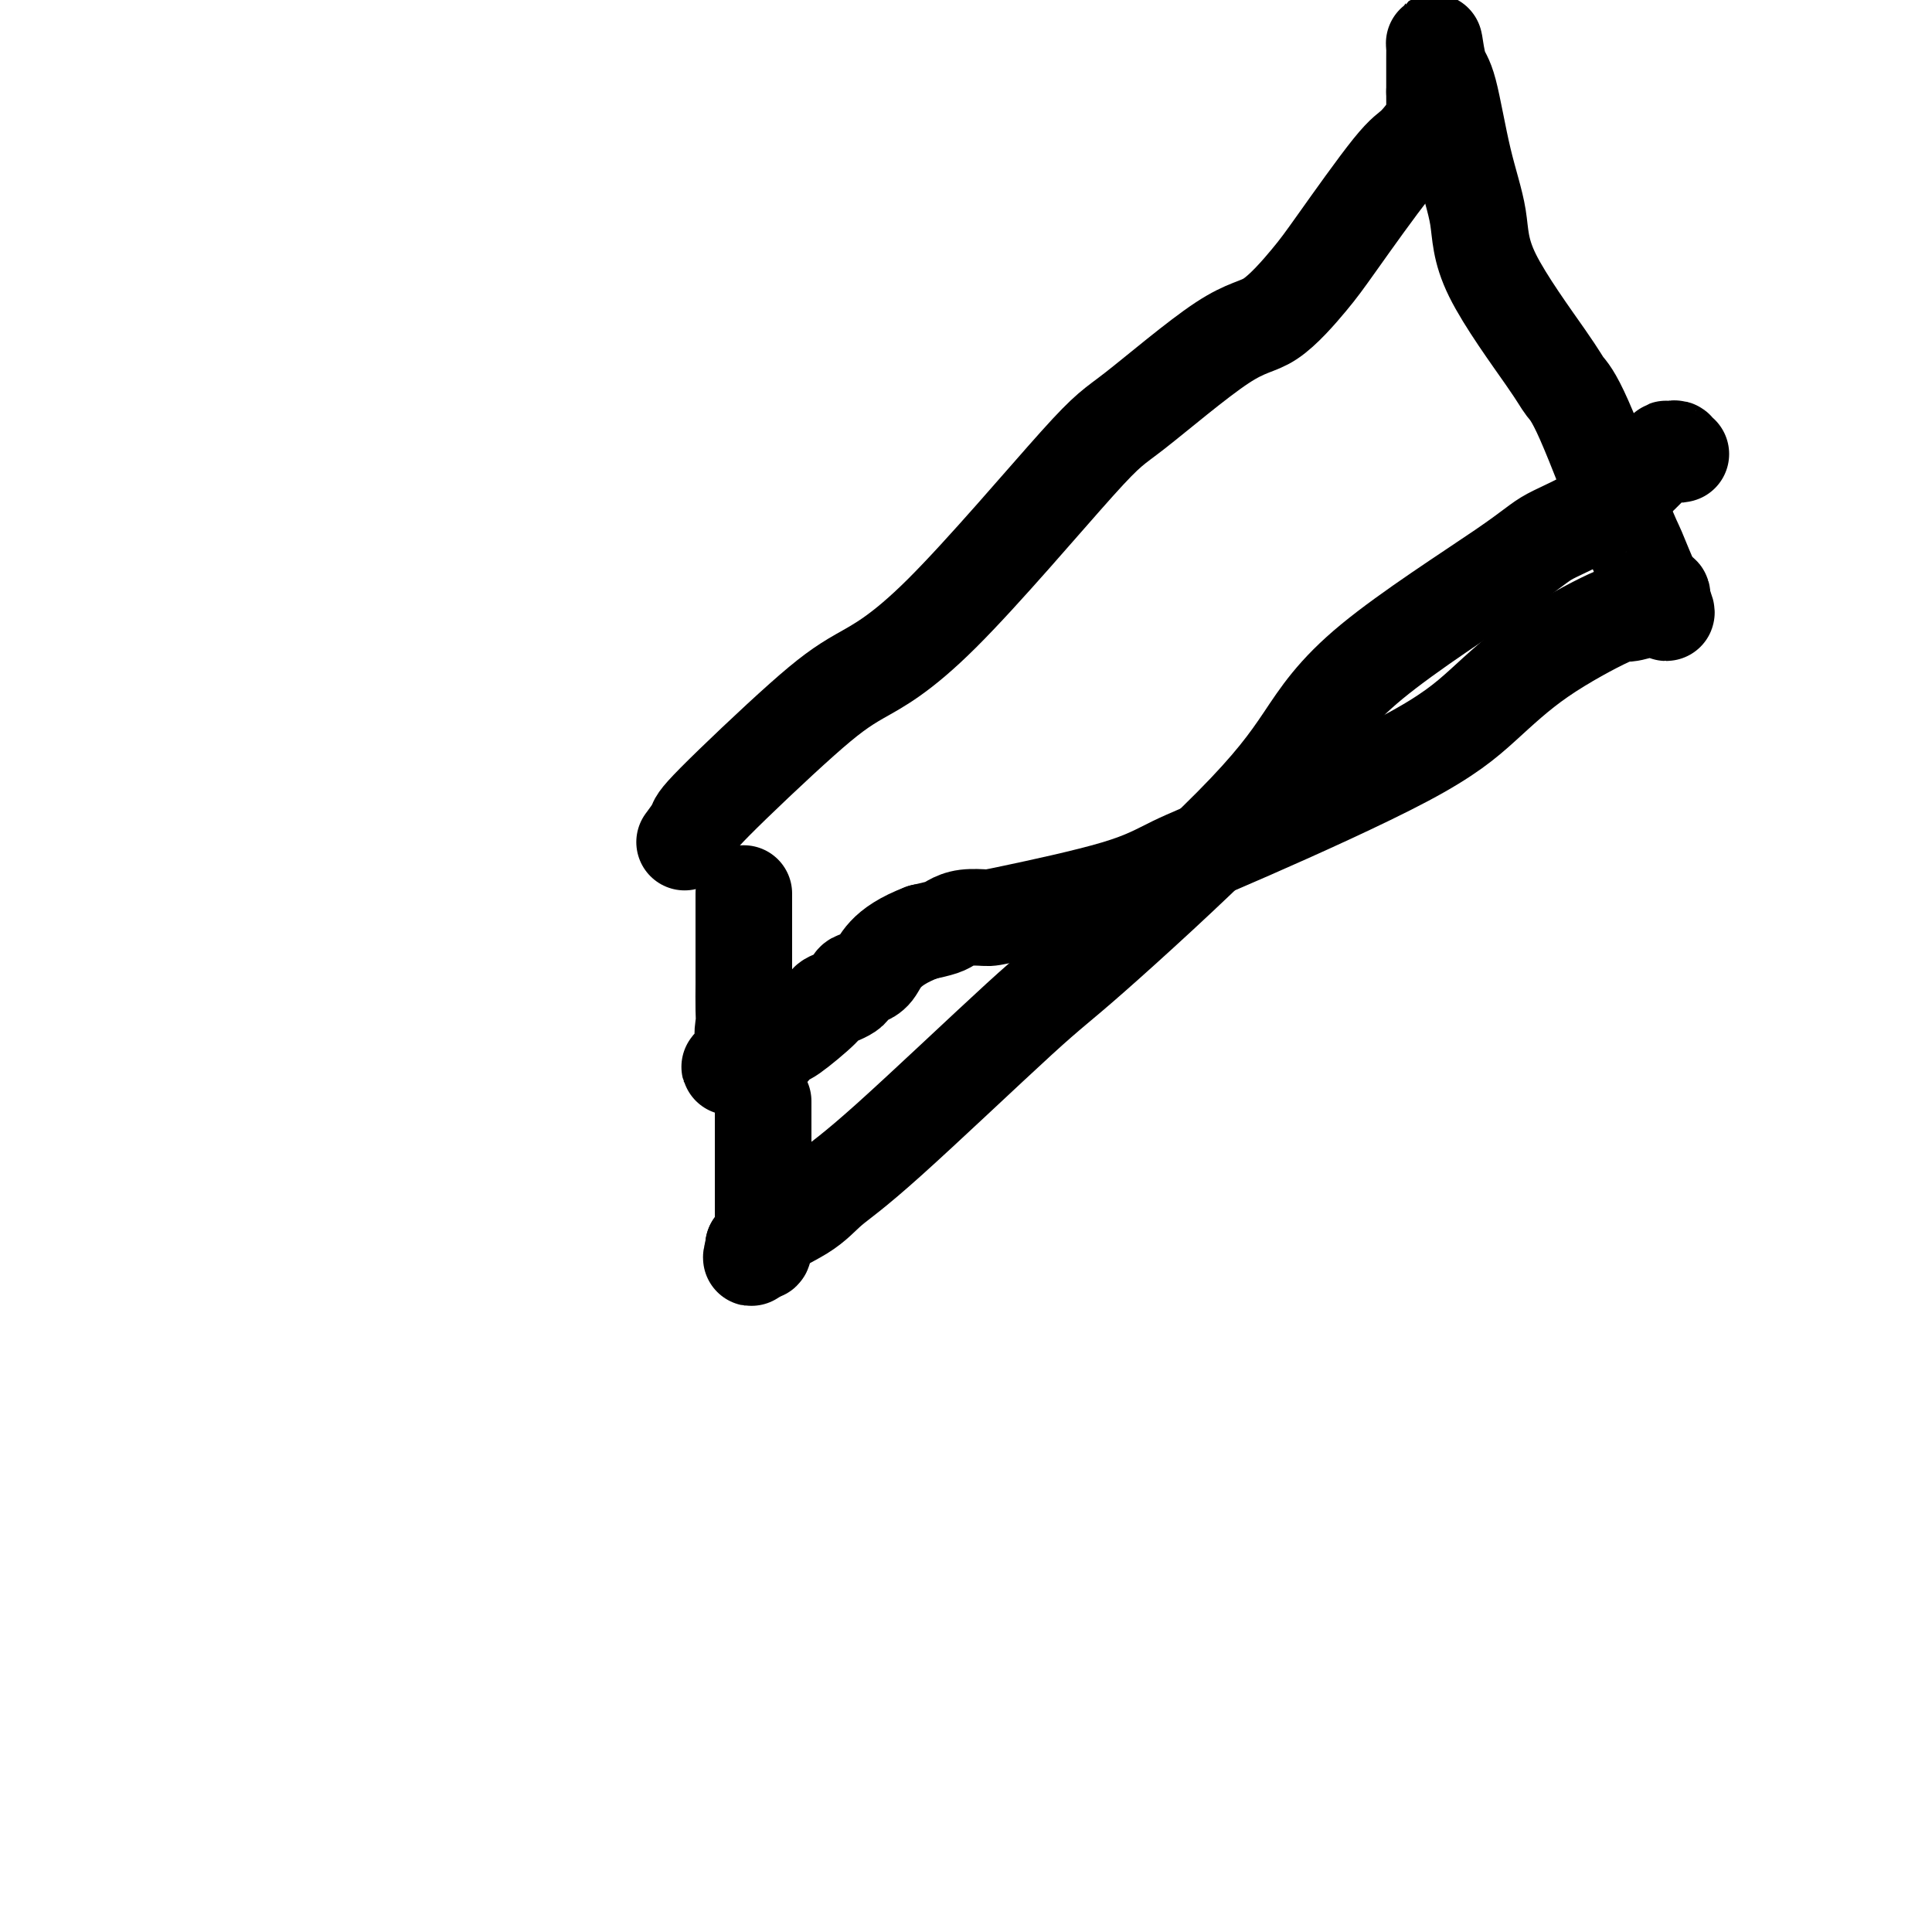 <svg viewBox='0 0 400 400' version='1.1' xmlns='http://www.w3.org/2000/svg' xmlns:xlink='http://www.w3.org/1999/xlink'><g fill='none' stroke='#000000' stroke-width='20' stroke-linecap='round' stroke-linejoin='round'><path d='M142,174c-0.231,0.310 -0.462,0.619 0,0c0.462,-0.619 1.618,-2.168 2,-3c0.382,-0.832 -0.011,-0.948 4,-5c4.011,-4.052 12.426,-12.040 18,-17c5.574,-4.960 8.306,-6.892 12,-9c3.694,-2.108 8.350,-4.394 17,-13c8.650,-8.606 21.293,-23.533 28,-31c6.707,-7.467 7.476,-7.473 12,-11c4.524,-3.527 12.801,-10.574 18,-14c5.199,-3.426 7.320,-3.232 10,-5c2.680,-1.768 5.921,-5.497 8,-8c2.079,-2.503 2.998,-3.779 6,-8c3.002,-4.221 8.086,-11.387 11,-15c2.914,-3.613 3.656,-3.674 5,-5c1.344,-1.326 3.288,-3.916 4,-5c0.712,-1.084 0.191,-0.662 0,-1c-0.191,-0.338 -0.051,-1.437 0,-2c0.051,-0.563 0.015,-0.589 0,-1c-0.015,-0.411 -0.007,-1.205 0,-2'/><path d='M297,19c-0.000,-1.086 -0.000,-0.801 0,-1c0.000,-0.199 0.000,-0.880 0,-1c-0.000,-0.120 -0.000,0.323 0,0c0.000,-0.323 0.000,-1.410 0,-2c-0.000,-0.590 -0.000,-0.683 0,-1c0.000,-0.317 0.000,-0.857 0,-1c-0.000,-0.143 -0.001,0.111 0,0c0.001,-0.111 0.003,-0.587 0,-1c-0.003,-0.413 -0.009,-0.762 0,-1c0.009,-0.238 0.035,-0.364 0,-1c-0.035,-0.636 -0.132,-1.780 0,-1c0.132,0.780 0.492,3.485 1,5c0.508,1.515 1.165,1.840 2,5c0.835,3.160 1.847,9.153 3,14c1.153,4.847 2.446,8.546 3,12c0.554,3.454 0.369,6.663 3,12c2.631,5.337 8.079,12.804 11,17c2.921,4.196 3.315,5.122 4,6c0.685,0.878 1.662,1.709 4,7c2.338,5.291 6.037,15.044 8,20c1.963,4.956 2.190,5.117 3,7c0.810,1.883 2.203,5.488 3,7c0.797,1.512 0.997,0.931 1,1c0.003,0.069 -0.192,0.788 0,1c0.192,0.212 0.769,-0.082 1,0c0.231,0.082 0.115,0.541 0,1'/><path d='M344,124c2.309,5.674 0.083,1.361 -1,0c-1.083,-1.361 -1.023,0.232 -1,1c0.023,0.768 0.009,0.712 -1,1c-1.009,0.288 -3.013,0.921 -4,1c-0.987,0.079 -0.958,-0.395 -4,1c-3.042,1.395 -9.154,4.658 -14,8c-4.846,3.342 -8.427,6.762 -12,10c-3.573,3.238 -7.139,6.293 -16,11c-8.861,4.707 -23.016,11.065 -32,15c-8.984,3.935 -12.798,5.446 -16,7c-3.202,1.554 -5.793,3.151 -12,5c-6.207,1.849 -16.032,3.948 -21,5c-4.968,1.052 -5.080,1.055 -6,1c-0.920,-0.055 -2.649,-0.169 -4,0c-1.351,0.169 -2.325,0.623 -3,1c-0.675,0.377 -1.050,0.679 -2,1c-0.950,0.321 -2.475,0.660 -4,1'/><path d='M191,193c-8.210,3.108 -8.734,6.376 -10,8c-1.266,1.624 -3.275,1.602 -4,2c-0.725,0.398 -0.168,1.215 -1,2c-0.832,0.785 -3.053,1.538 -4,2c-0.947,0.462 -0.620,0.634 -2,2c-1.380,1.366 -4.468,3.925 -6,5c-1.532,1.075 -1.509,0.665 -2,1c-0.491,0.335 -1.494,1.414 -2,2c-0.506,0.586 -0.513,0.679 -1,1c-0.487,0.321 -1.455,0.872 -2,1c-0.545,0.128 -0.668,-0.165 -1,0c-0.332,0.165 -0.874,0.790 -1,1c-0.126,0.210 0.162,0.005 0,0c-0.162,-0.005 -0.774,0.191 -1,0c-0.226,-0.191 -0.064,-0.769 0,-1c0.064,-0.231 0.032,-0.116 0,0'/><path d='M154,219c-5.724,3.936 -1.534,0.778 0,-1c1.534,-1.778 0.411,-2.174 0,-3c-0.411,-0.826 -0.110,-2.082 0,-3c0.110,-0.918 0.030,-1.499 0,-3c-0.030,-1.501 -0.008,-3.922 0,-5c0.008,-1.078 0.002,-0.813 0,-1c-0.002,-0.187 -0.001,-0.827 0,-1c0.001,-0.173 0.000,0.122 0,0c-0.000,-0.122 -0.000,-0.659 0,-1c0.000,-0.341 0.000,-0.485 0,-1c-0.000,-0.515 -0.000,-1.402 0,-2c0.000,-0.598 0.000,-0.908 0,-1c-0.000,-0.092 -0.000,0.032 0,0c0.000,-0.032 0.000,-0.222 0,-1c-0.000,-0.778 -0.000,-2.146 0,-3c0.000,-0.854 0.000,-1.196 0,-2c-0.000,-0.804 -0.000,-2.071 0,-3c0.000,-0.929 0.000,-1.519 0,-2c-0.000,-0.481 -0.000,-0.852 0,-1c0.000,-0.148 0.000,-0.074 0,0'/><path d='M158,228c-0.000,0.552 -0.000,1.105 0,2c0.000,0.895 0.000,2.133 0,4c-0.000,1.867 -0.000,4.361 0,6c0.000,1.639 0.000,2.421 0,4c-0.000,1.579 -0.000,3.956 0,5c0.000,1.044 0.001,0.757 0,1c-0.001,0.243 -0.003,1.018 0,2c0.003,0.982 0.011,2.172 0,3c-0.011,0.828 -0.041,1.294 0,2c0.041,0.706 0.155,1.650 0,2c-0.155,0.350 -0.578,0.104 -1,0c-0.422,-0.104 -0.845,-0.066 -1,0c-0.155,0.066 -0.044,0.162 0,0c0.044,-0.162 0.022,-0.581 0,-1'/><path d='M156,258c-0.555,4.714 -0.942,1.499 1,-1c1.942,-2.499 6.213,-4.280 9,-6c2.787,-1.720 4.089,-3.377 6,-5c1.911,-1.623 4.430,-3.211 12,-10c7.570,-6.789 20.192,-18.779 27,-25c6.808,-6.221 7.802,-6.674 15,-13c7.198,-6.326 20.601,-18.526 29,-27c8.399,-8.474 11.794,-13.222 15,-18c3.206,-4.778 6.222,-9.585 14,-16c7.778,-6.415 20.318,-14.437 27,-19c6.682,-4.563 7.506,-5.667 10,-7c2.494,-1.333 6.658,-2.894 11,-6c4.342,-3.106 8.861,-7.757 11,-10c2.139,-2.243 1.897,-2.079 2,-2c0.103,0.079 0.550,0.074 1,0c0.450,-0.074 0.904,-0.216 1,0c0.096,0.216 -0.167,0.789 0,1c0.167,0.211 0.762,0.060 1,0c0.238,-0.060 0.119,-0.030 0,0'/></g>
</svg>